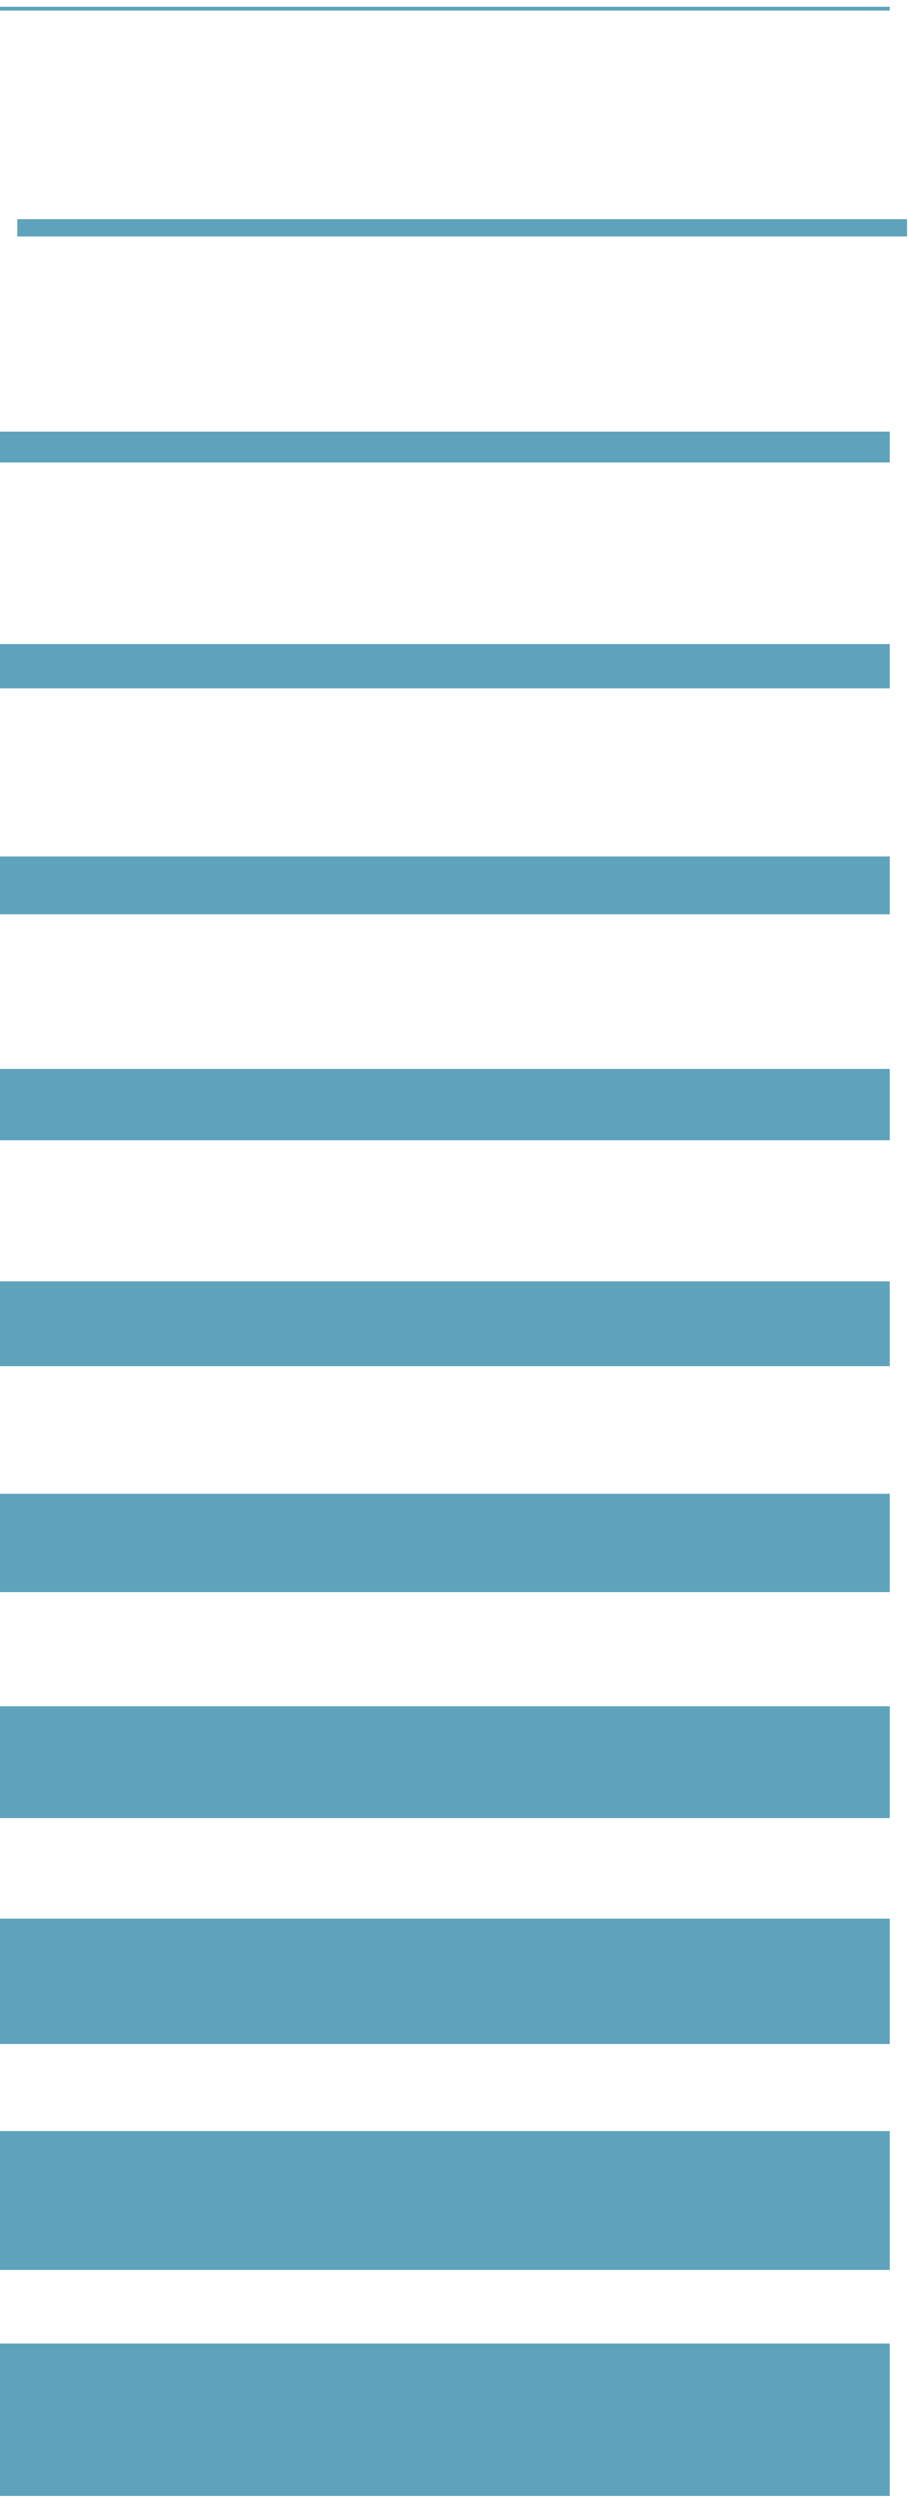 <?xml version="1.0" encoding="UTF-8"?>
<svg width="105px" height="289px" viewBox="0 0 105 289" version="1.1" xmlns="http://www.w3.org/2000/svg" xmlns:xlink="http://www.w3.org/1999/xlink">
    <title>graph-1</title>
    <g id="Page-1" stroke="none" stroke-width="1" fill="none" fill-rule="evenodd" fill-opacity="0">
        <g id="graph-1" transform="translate(-0, 0.5)" fill="#000000" fill-rule="nonzero" stroke="#5EA3BB">
            <line x1="102.89" y1="279.223" x2="0" y2="279.223" id="Path" stroke-width="17.616"></line>
            <line x1="102.89" y1="253.881" x2="0" y2="253.881" id="Path" stroke-width="16.054"></line>
            <line x1="102.89" y1="228.544" x2="0" y2="228.544" id="Path" stroke-width="14.493"></line>
            <line x1="102.89" y1="203.207" x2="0" y2="203.207" id="Path" stroke-width="12.931"></line>
            <line x1="102.89" y1="177.866" x2="0" y2="177.866" id="Path" stroke-width="11.37"></line>
            <line x1="102.89" y1="152.529" x2="0" y2="152.529" id="Path" stroke-width="9.808"></line>
            <line x1="102.89" y1="127.192" x2="0" y2="127.192" id="Path" stroke-width="8.247"></line>
            <line x1="102.89" y1="101.852" x2="0" y2="101.852" id="Path" stroke-width="6.686"></line>
            <line x1="102.89" y1="76.515" x2="0" y2="76.515" id="Path" stroke-width="5.124"></line>
            <line x1="102.89" y1="51.179" x2="0" y2="51.179" id="Path" stroke-width="3.563"></line>
            <line x1="104.89" y1="25.837" x2="2" y2="25.837" id="Path" stroke-width="2.001"></line>
            <line x1="102.89" y1="0.5" x2="0" y2="0.5" id="Path" stroke-width="0.44"></line>
        </g>
    </g>
</svg>